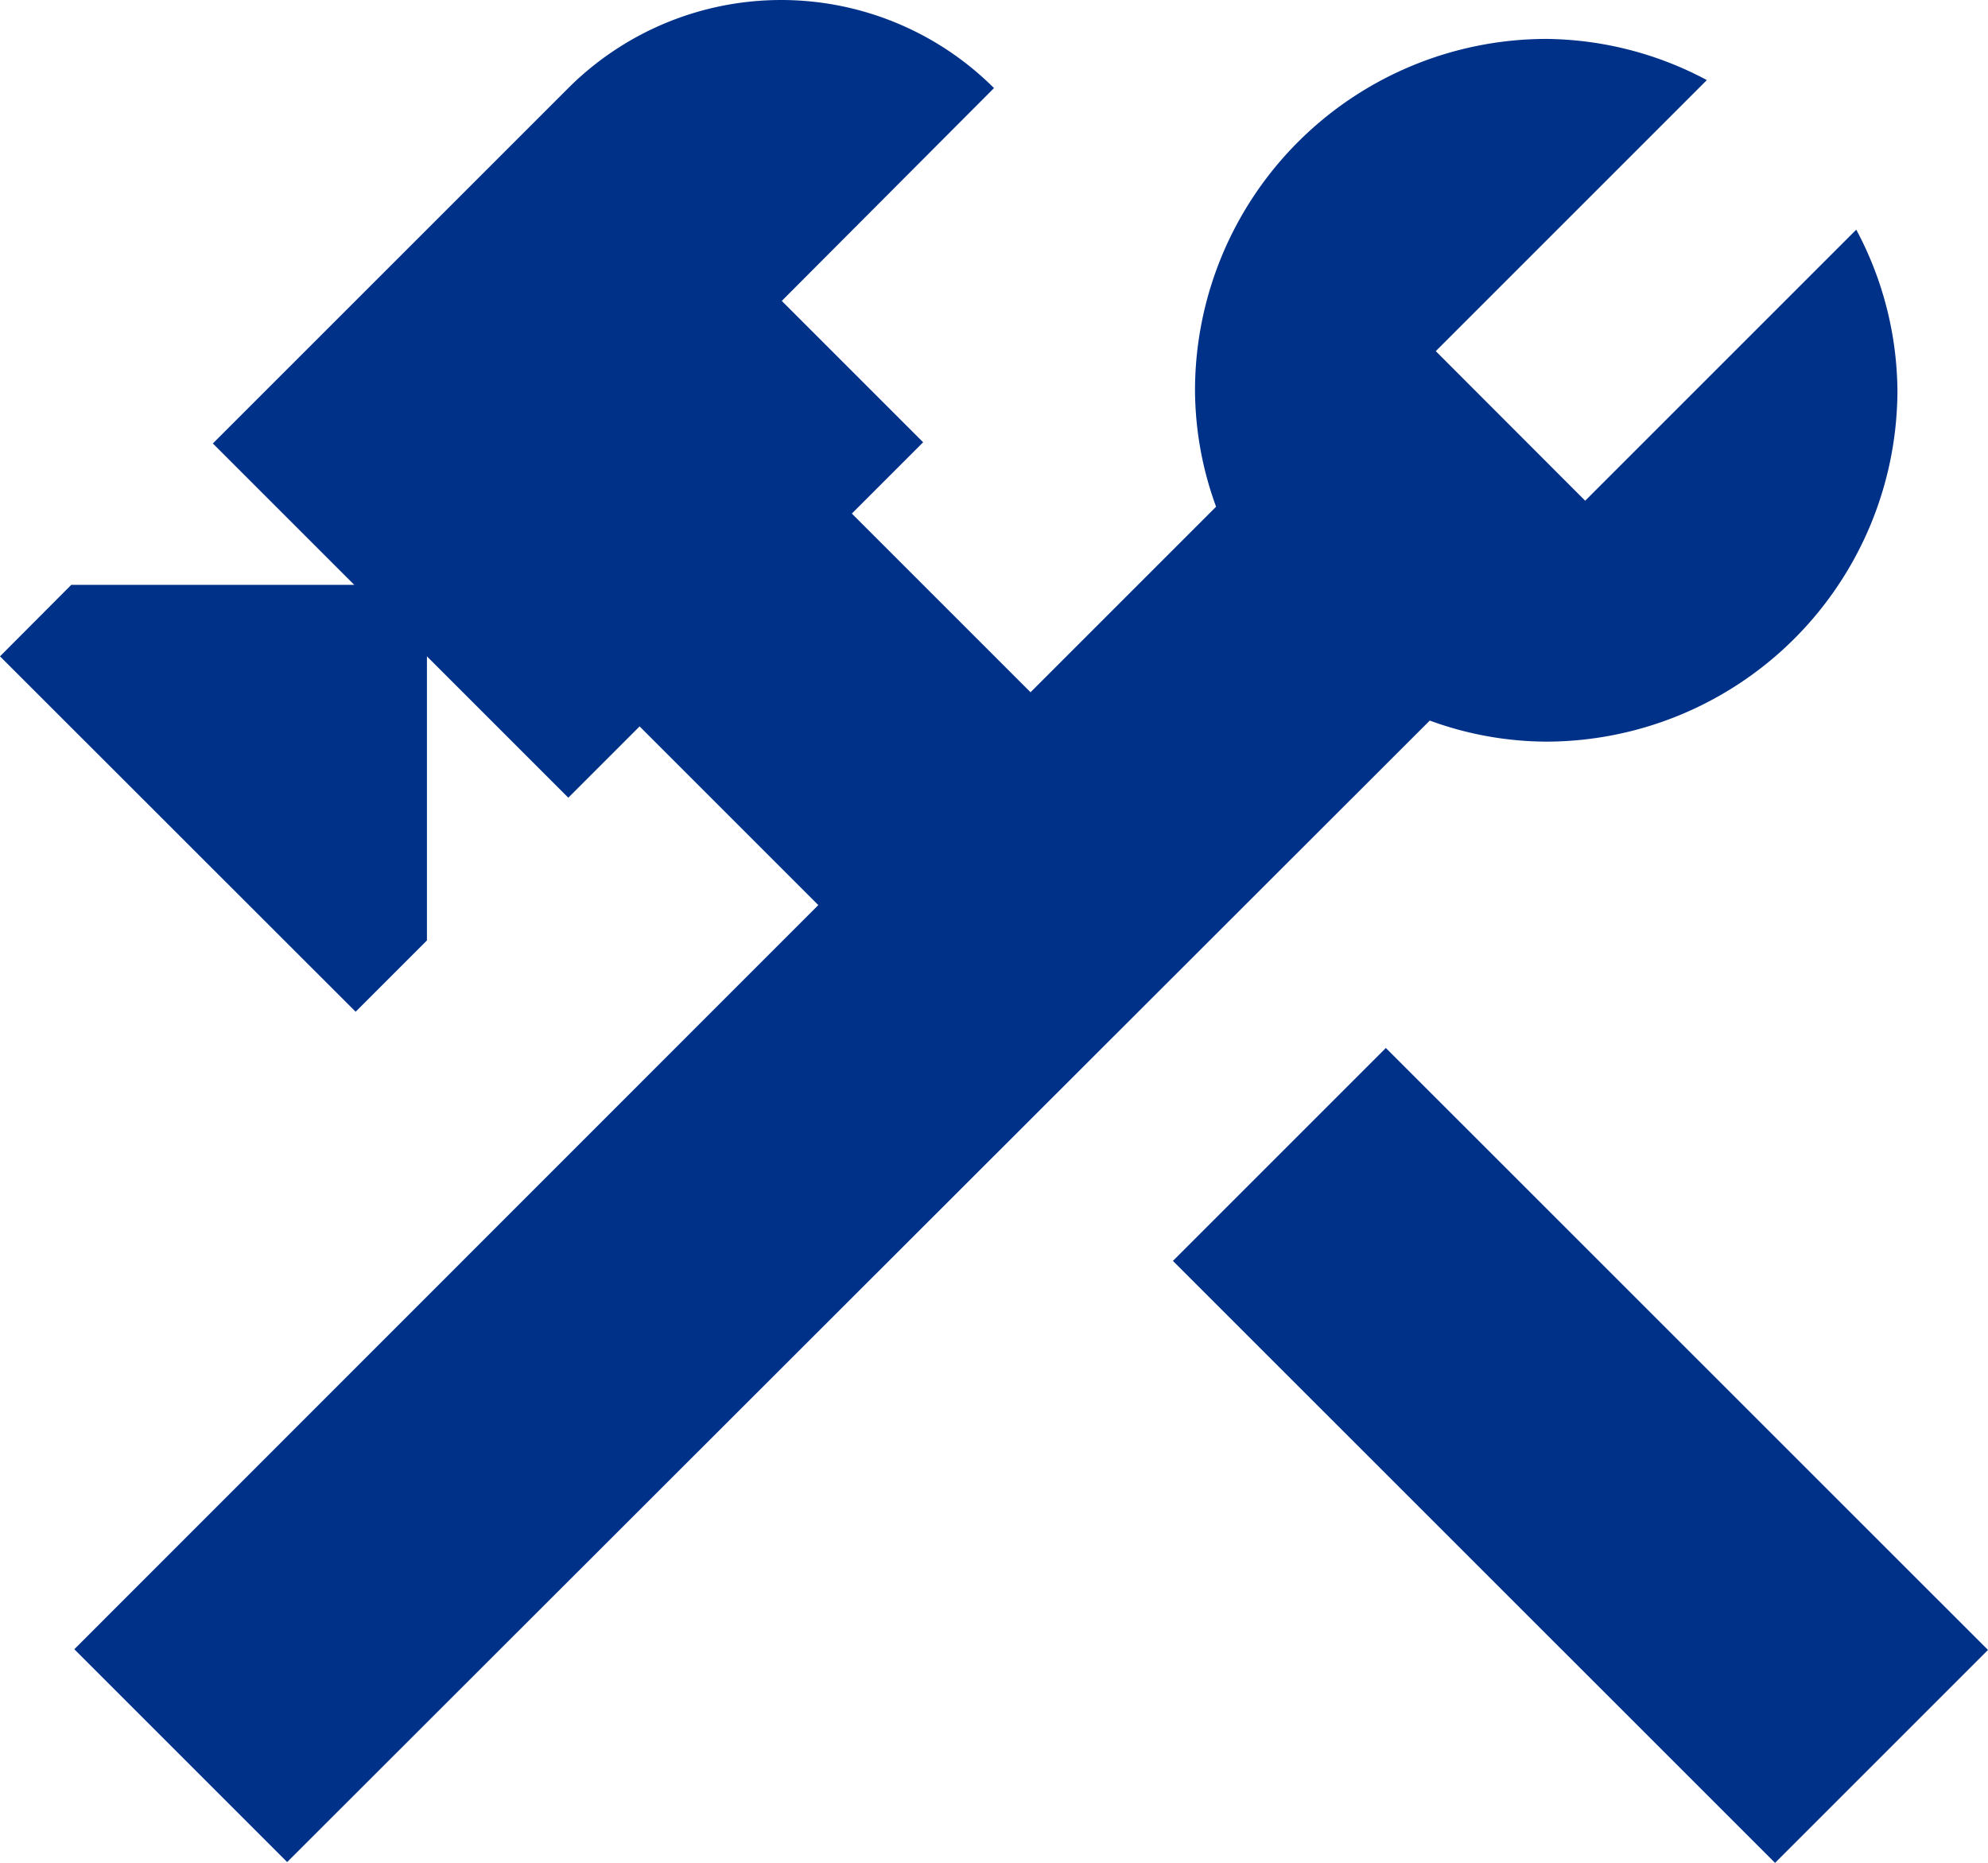 <svg xmlns="http://www.w3.org/2000/svg" width="45" height="42.171" viewBox="0 0 45 42.171">
  <path id="Icon_material-construction" data-name="Icon material-construction" d="M29.7,32.463l4.82-4.82L48.15,41.27l-4.82,4.82ZM38.15,20.708A7.963,7.963,0,0,0,46.1,12.754a7.853,7.853,0,0,0-.932-3.636l-6.136,6.136L35.65,11.868l6.136-6.136A7.853,7.853,0,0,0,38.15,4.8,7.963,7.963,0,0,0,30.2,12.754a7.751,7.751,0,0,0,.477,2.636l-4.2,4.2-4.045-4.045,1.614-1.614-3.2-3.2L25.65,5.913a6.818,6.818,0,0,0-9.636,0L7.968,13.958l3.2,3.2H4.764L3.15,18.777,11.2,26.822l1.614-1.614V18.777l3.2,3.2,1.614-1.614,4.045,4.045L4.832,41.254,9.65,46.072,35.514,20.231A7.751,7.751,0,0,0,38.15,20.708Z" transform="translate(-3.15 -3.919)" fill="#003188"/>
</svg>
